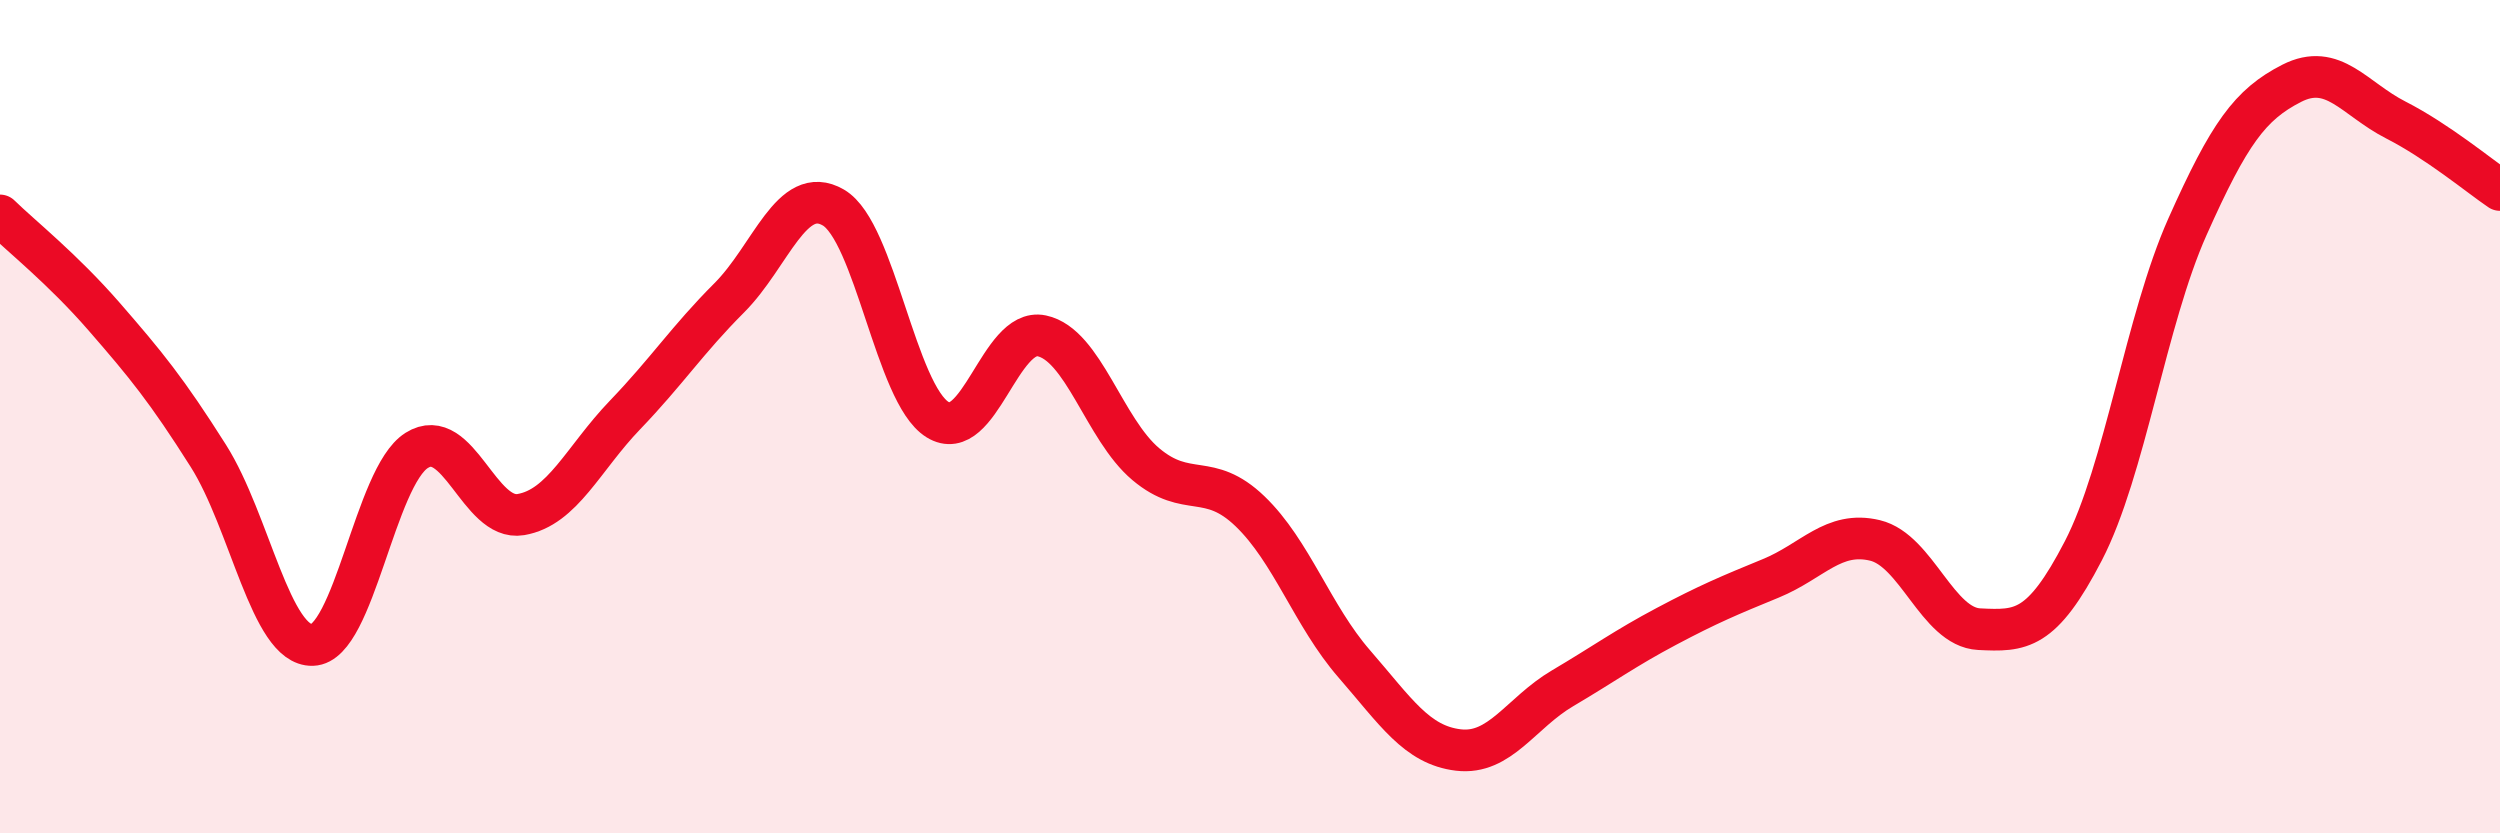 
    <svg width="60" height="20" viewBox="0 0 60 20" xmlns="http://www.w3.org/2000/svg">
      <path
        d="M 0,5.17 C 0.5,5.66 1.5,6.45 2.5,7.6 C 3.5,8.75 4,9.36 5,10.94 C 6,12.52 6.5,15.51 7.5,15.48 C 8.5,15.45 9,11.44 10,10.81 C 11,10.18 11.5,12.52 12.5,12.35 C 13.5,12.18 14,11 15,9.96 C 16,8.92 16.5,8.15 17.5,7.15 C 18.5,6.15 19,4.4 20,4.98 C 21,5.56 21.5,9.45 22.5,10.07 C 23.5,10.69 24,7.85 25,8.06 C 26,8.27 26.5,10.3 27.5,11.14 C 28.5,11.98 29,11.31 30,12.27 C 31,13.23 31.5,14.78 32.5,15.93 C 33.5,17.08 34,17.88 35,18 C 36,18.12 36.5,17.11 37.5,16.52 C 38.5,15.93 39,15.56 40,15.03 C 41,14.5 41.5,14.29 42.5,13.88 C 43.5,13.47 44,12.73 45,12.97 C 46,13.21 46.5,15.05 47.5,15.1 C 48.5,15.15 49,15.15 50,13.22 C 51,11.29 51.5,7.68 52.5,5.44 C 53.5,3.2 54,2.51 55,2 C 56,1.49 56.5,2.37 57.5,2.88 C 58.5,3.39 59.5,4.22 60,4.56L60 20L0 20Z"
        fill="#EB0A25"
        opacity="0.1"
        stroke-linecap="round"
        stroke-linejoin="round"
      />
      <path
        d="M 0,5.17 C 0.5,5.66 1.5,6.45 2.5,7.6 C 3.5,8.75 4,9.36 5,10.94 C 6,12.52 6.5,15.51 7.5,15.48 C 8.5,15.45 9,11.44 10,10.81 C 11,10.18 11.5,12.52 12.5,12.35 C 13.5,12.18 14,11 15,9.96 C 16,8.92 16.5,8.15 17.5,7.15 C 18.5,6.15 19,4.4 20,4.98 C 21,5.56 21.5,9.45 22.5,10.07 C 23.5,10.69 24,7.85 25,8.06 C 26,8.27 26.5,10.3 27.5,11.14 C 28.5,11.98 29,11.31 30,12.27 C 31,13.23 31.5,14.78 32.5,15.93 C 33.5,17.08 34,17.88 35,18 C 36,18.12 36.5,17.11 37.5,16.52 C 38.5,15.93 39,15.56 40,15.03 C 41,14.5 41.5,14.29 42.5,13.88 C 43.5,13.47 44,12.73 45,12.97 C 46,13.21 46.5,15.05 47.5,15.1 C 48.5,15.15 49,15.15 50,13.22 C 51,11.29 51.5,7.68 52.5,5.44 C 53.5,3.2 54,2.51 55,2 C 56,1.49 56.5,2.37 57.5,2.88 C 58.5,3.39 59.5,4.22 60,4.56"
        stroke="#EB0A25"
        stroke-width="1"
        fill="none"
        stroke-linecap="round"
        stroke-linejoin="round"
      />
    </svg>
  